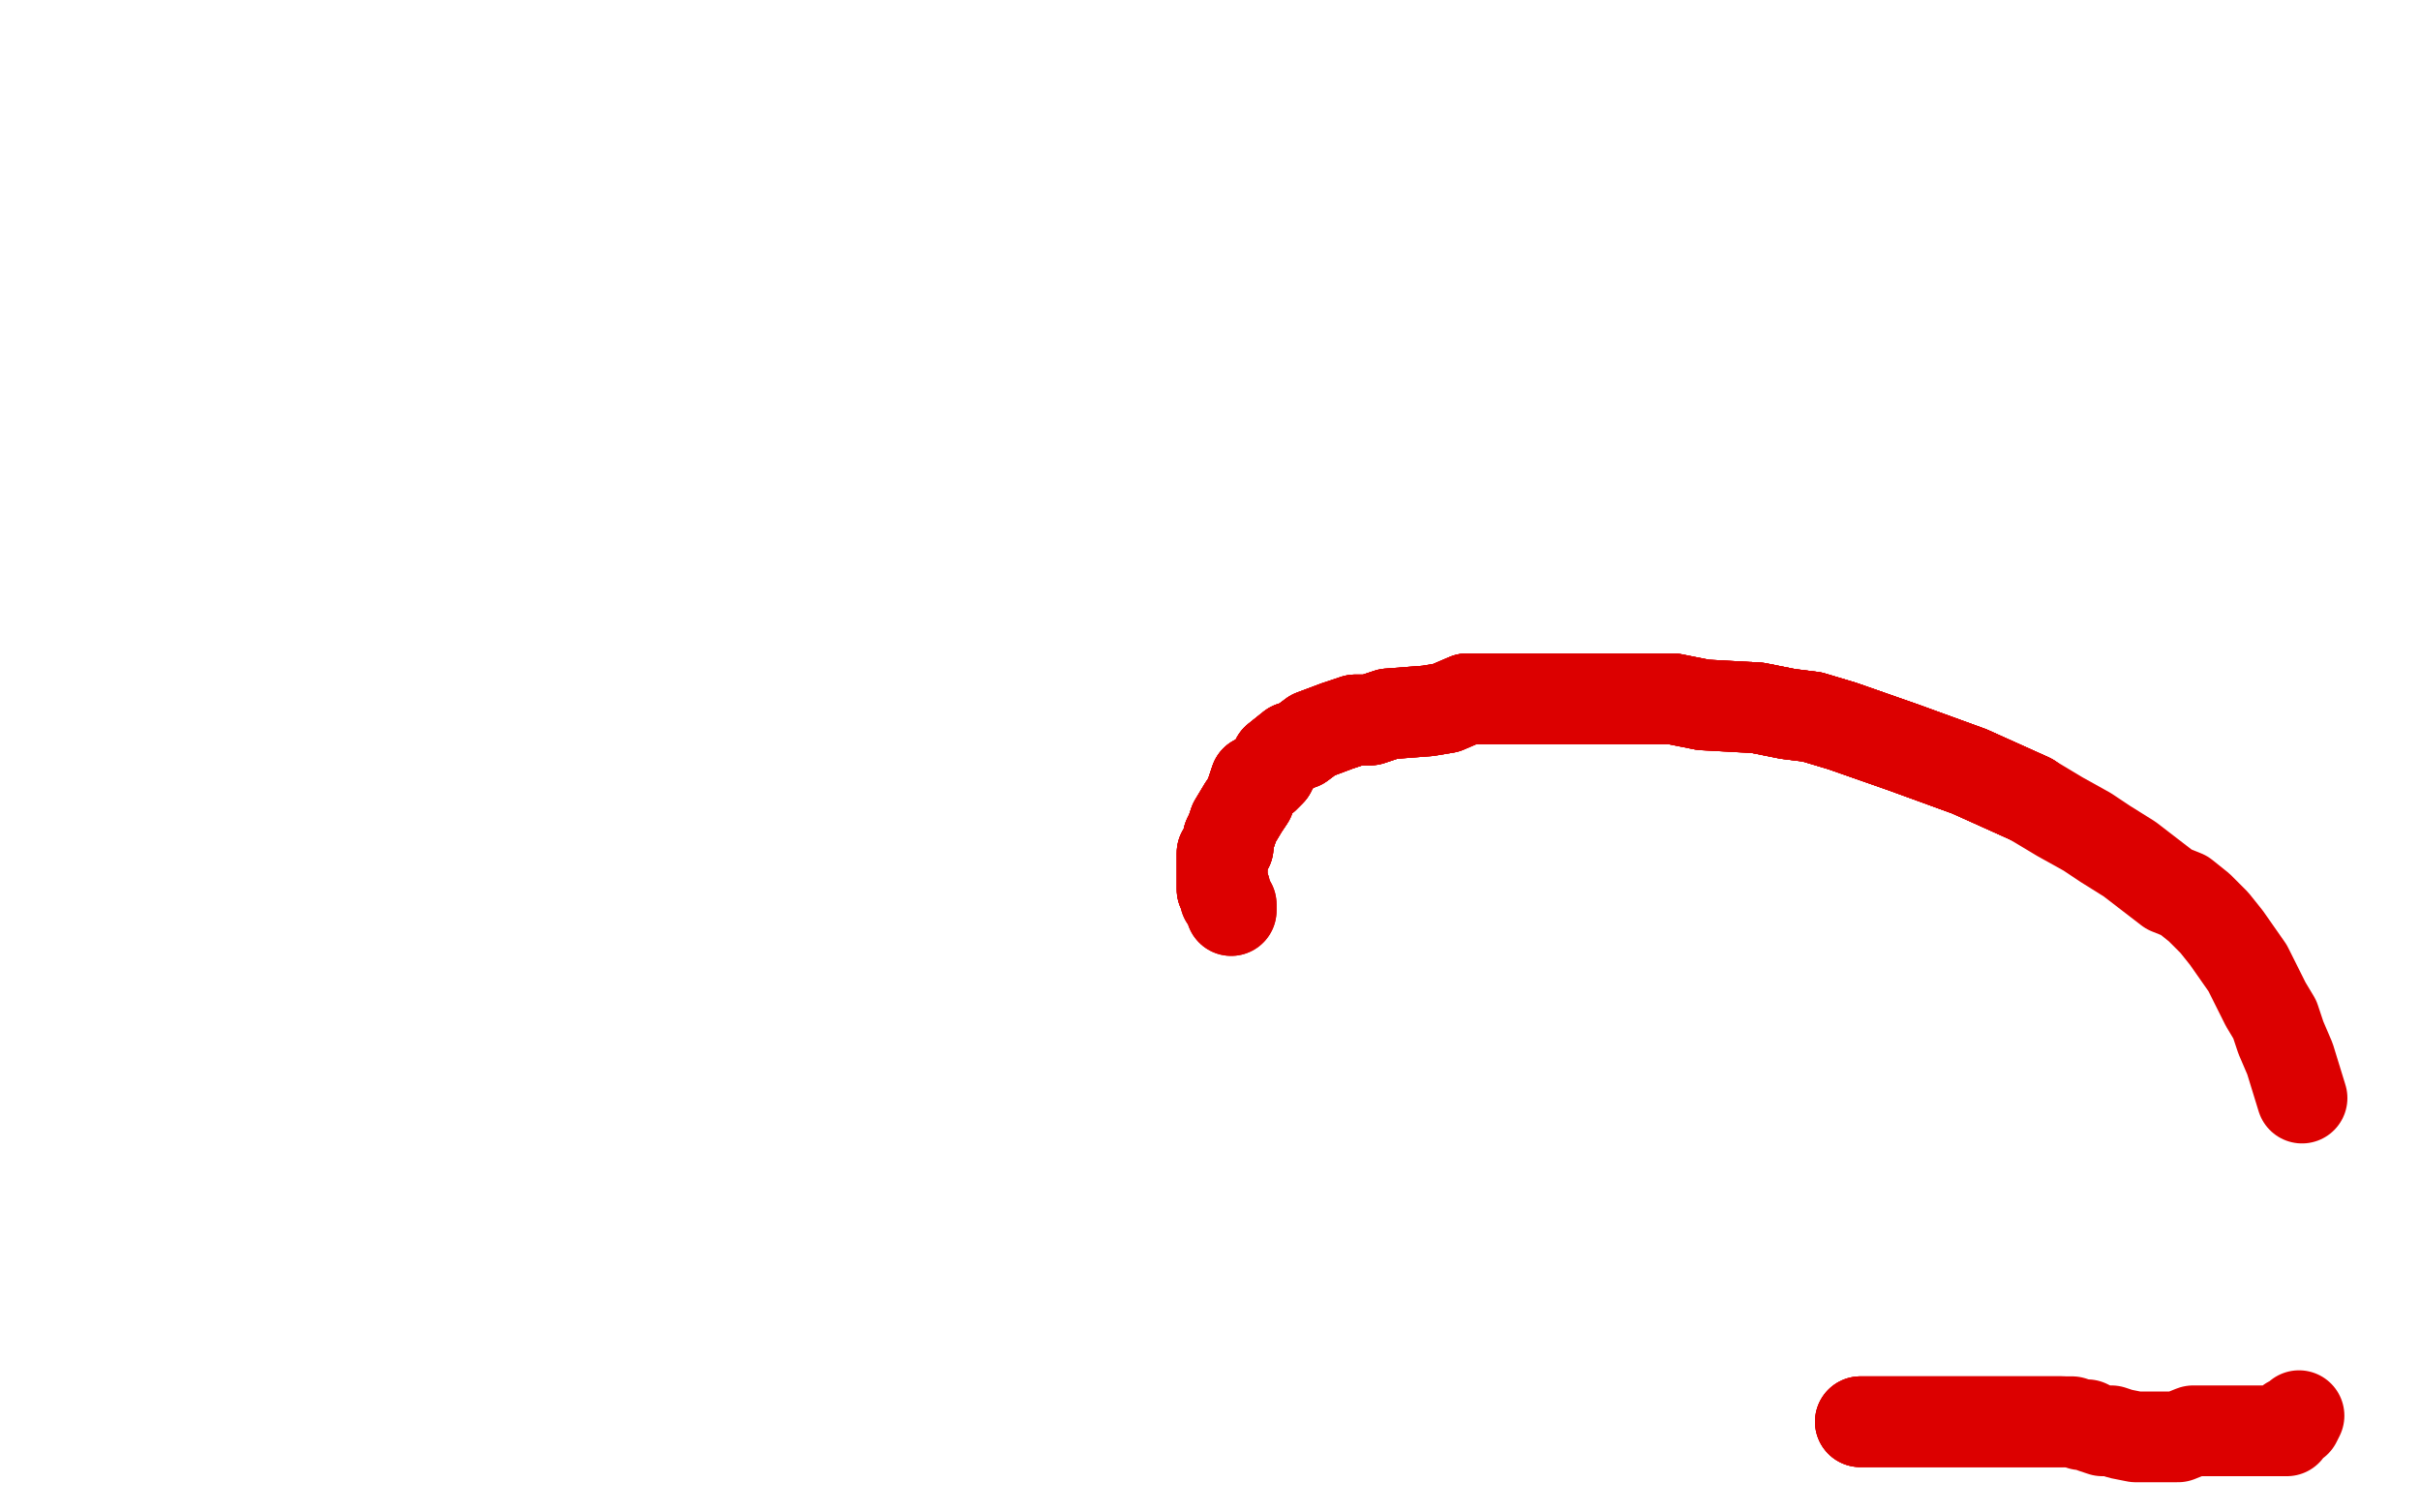 <?xml version="1.0" standalone="no"?>
<!DOCTYPE svg PUBLIC "-//W3C//DTD SVG 1.1//EN"
"http://www.w3.org/Graphics/SVG/1.1/DTD/svg11.dtd">

<svg width="800" height="500" version="1.1" xmlns="http://www.w3.org/2000/svg" xmlns:xlink="http://www.w3.org/1999/xlink" style="stroke-antialiasing: false"><desc>This SVG has been created on https://colorillo.com/</desc><rect x='0' y='0' width='800' height='500' style='fill: rgb(255,255,255); stroke-width:0' /><polyline points="615,470 621,470 628,470 632,470 639,470 645,470 651,470 657,470 663,470 667,470 672,470 675,470 678,470 681,470" style="fill: none; stroke: #dc0000; stroke-width: 30; stroke-linejoin: round; stroke-linecap: round; stroke-antialiasing: false; stroke-antialias: 0; opacity: 1.0"/>
<polyline points="615,470 621,470 628,470 632,470 639,470 645,470 651,470 657,470 663,470 667,470 672,470 675,470 678,470 681,470 682,470" style="fill: none; stroke: #dc0000; stroke-width: 30; stroke-linejoin: round; stroke-linecap: round; stroke-antialiasing: false; stroke-antialias: 0; opacity: 1.0"/>
<polyline points="615,470 621,470 628,470 632,470 639,470 645,470 651,470 657,470 663,470 667,470 672,470 675,470 678,470 681,470 682,470 683,470 684,470 685,470 688,471 690,471 692,472 695,473 698,473 701,474 706,475 710,475 714,475 720,475 725,473 730,473 739,473 744,473 747,473 750,473 753,473 756,473 757,470 759,470 760,468" style="fill: none; stroke: #dc0000; stroke-width: 30; stroke-linejoin: round; stroke-linecap: round; stroke-antialiasing: false; stroke-antialias: 0; opacity: 1.0"/>
<polyline points="761,363 757,350 754,343 752,337 749,332 746,326 743,320 736,310 732,305 727,300 722,296 717,294 704,284 696,279 690,275 681,270 671,264 651,255 640,251 629,247 609,240 599,237 591,236 581,234" style="fill: none; stroke: #dc0000; stroke-width: 30; stroke-linejoin: round; stroke-linecap: round; stroke-antialiasing: false; stroke-antialias: 0; opacity: 1.0"/>
<polyline points="671,264 651,255 640,251 629,247 609,240 599,237 591,236 581,234 563,233 553,231 544,231 525,231 517,231 508,231 500,231 485,231 478,234 472,235 459,236 453,238 448,238 442,240 434,243 430,246 427,247 422,251 420,255 418,257 415,258 413,264 411,267 408,272 407,275 406,277 406,280 404,282 404,284 404,285 404,289 404,291 404,292 404,294" style="fill: none; stroke: #dc0000; stroke-width: 30; stroke-linejoin: round; stroke-linecap: round; stroke-antialiasing: false; stroke-antialias: 0; opacity: 1.0"/>
<polyline points="671,264 651,255 640,251 629,247 609,240 599,237 591,236 581,234 563,233 553,231 544,231 525,231 517,231 508,231 500,231 485,231 478,234 472,235 459,236 453,238 448,238 442,240 434,243 430,246 427,247 422,251 420,255 418,257 415,258 413,264 411,267 408,272 407,275 406,277 406,280 404,282 404,284 404,285 404,289 404,291 404,292 404,294 405,294 405,296" style="fill: none; stroke: #dc0000; stroke-width: 30; stroke-linejoin: round; stroke-linecap: round; stroke-antialiasing: false; stroke-antialias: 0; opacity: 1.0"/>
<polyline points="671,264 651,255 640,251 629,247 609,240 599,237 591,236 581,234 563,233 553,231 544,231 525,231 517,231 508,231 500,231 485,231 478,234 472,235 459,236 453,238 448,238 442,240 434,243 430,246 427,247 422,251 420,255 418,257 415,258 413,264 411,267 408,272 407,275 406,277 406,280 404,282 404,284 404,285 404,289 404,291 404,292 404,294 405,294 405,296 405,297 406,298 407,299 407,301" style="fill: none; stroke: #dc0000; stroke-width: 30; stroke-linejoin: round; stroke-linecap: round; stroke-antialiasing: false; stroke-antialias: 0; opacity: 1.0"/>
<polyline points="671,264 651,255 640,251 629,247 609,240 599,237 591,236 581,234 563,233 553,231 544,231 525,231 517,231 508,231 500,231 485,231 478,234 472,235 459,236 453,238 448,238 442,240 434,243 430,246 427,247 422,251 420,255 418,257 415,258 413,264 411,267 408,272 407,275 406,277 406,280 404,282 404,284 404,285 404,289 404,291 404,292 404,294 405,294 405,296 405,297 406,298 407,299 407,301" style="fill: none; stroke: #dc0000; stroke-width: 30; stroke-linejoin: round; stroke-linecap: round; stroke-antialiasing: false; stroke-antialias: 0; opacity: 1.0"/>
</svg>
